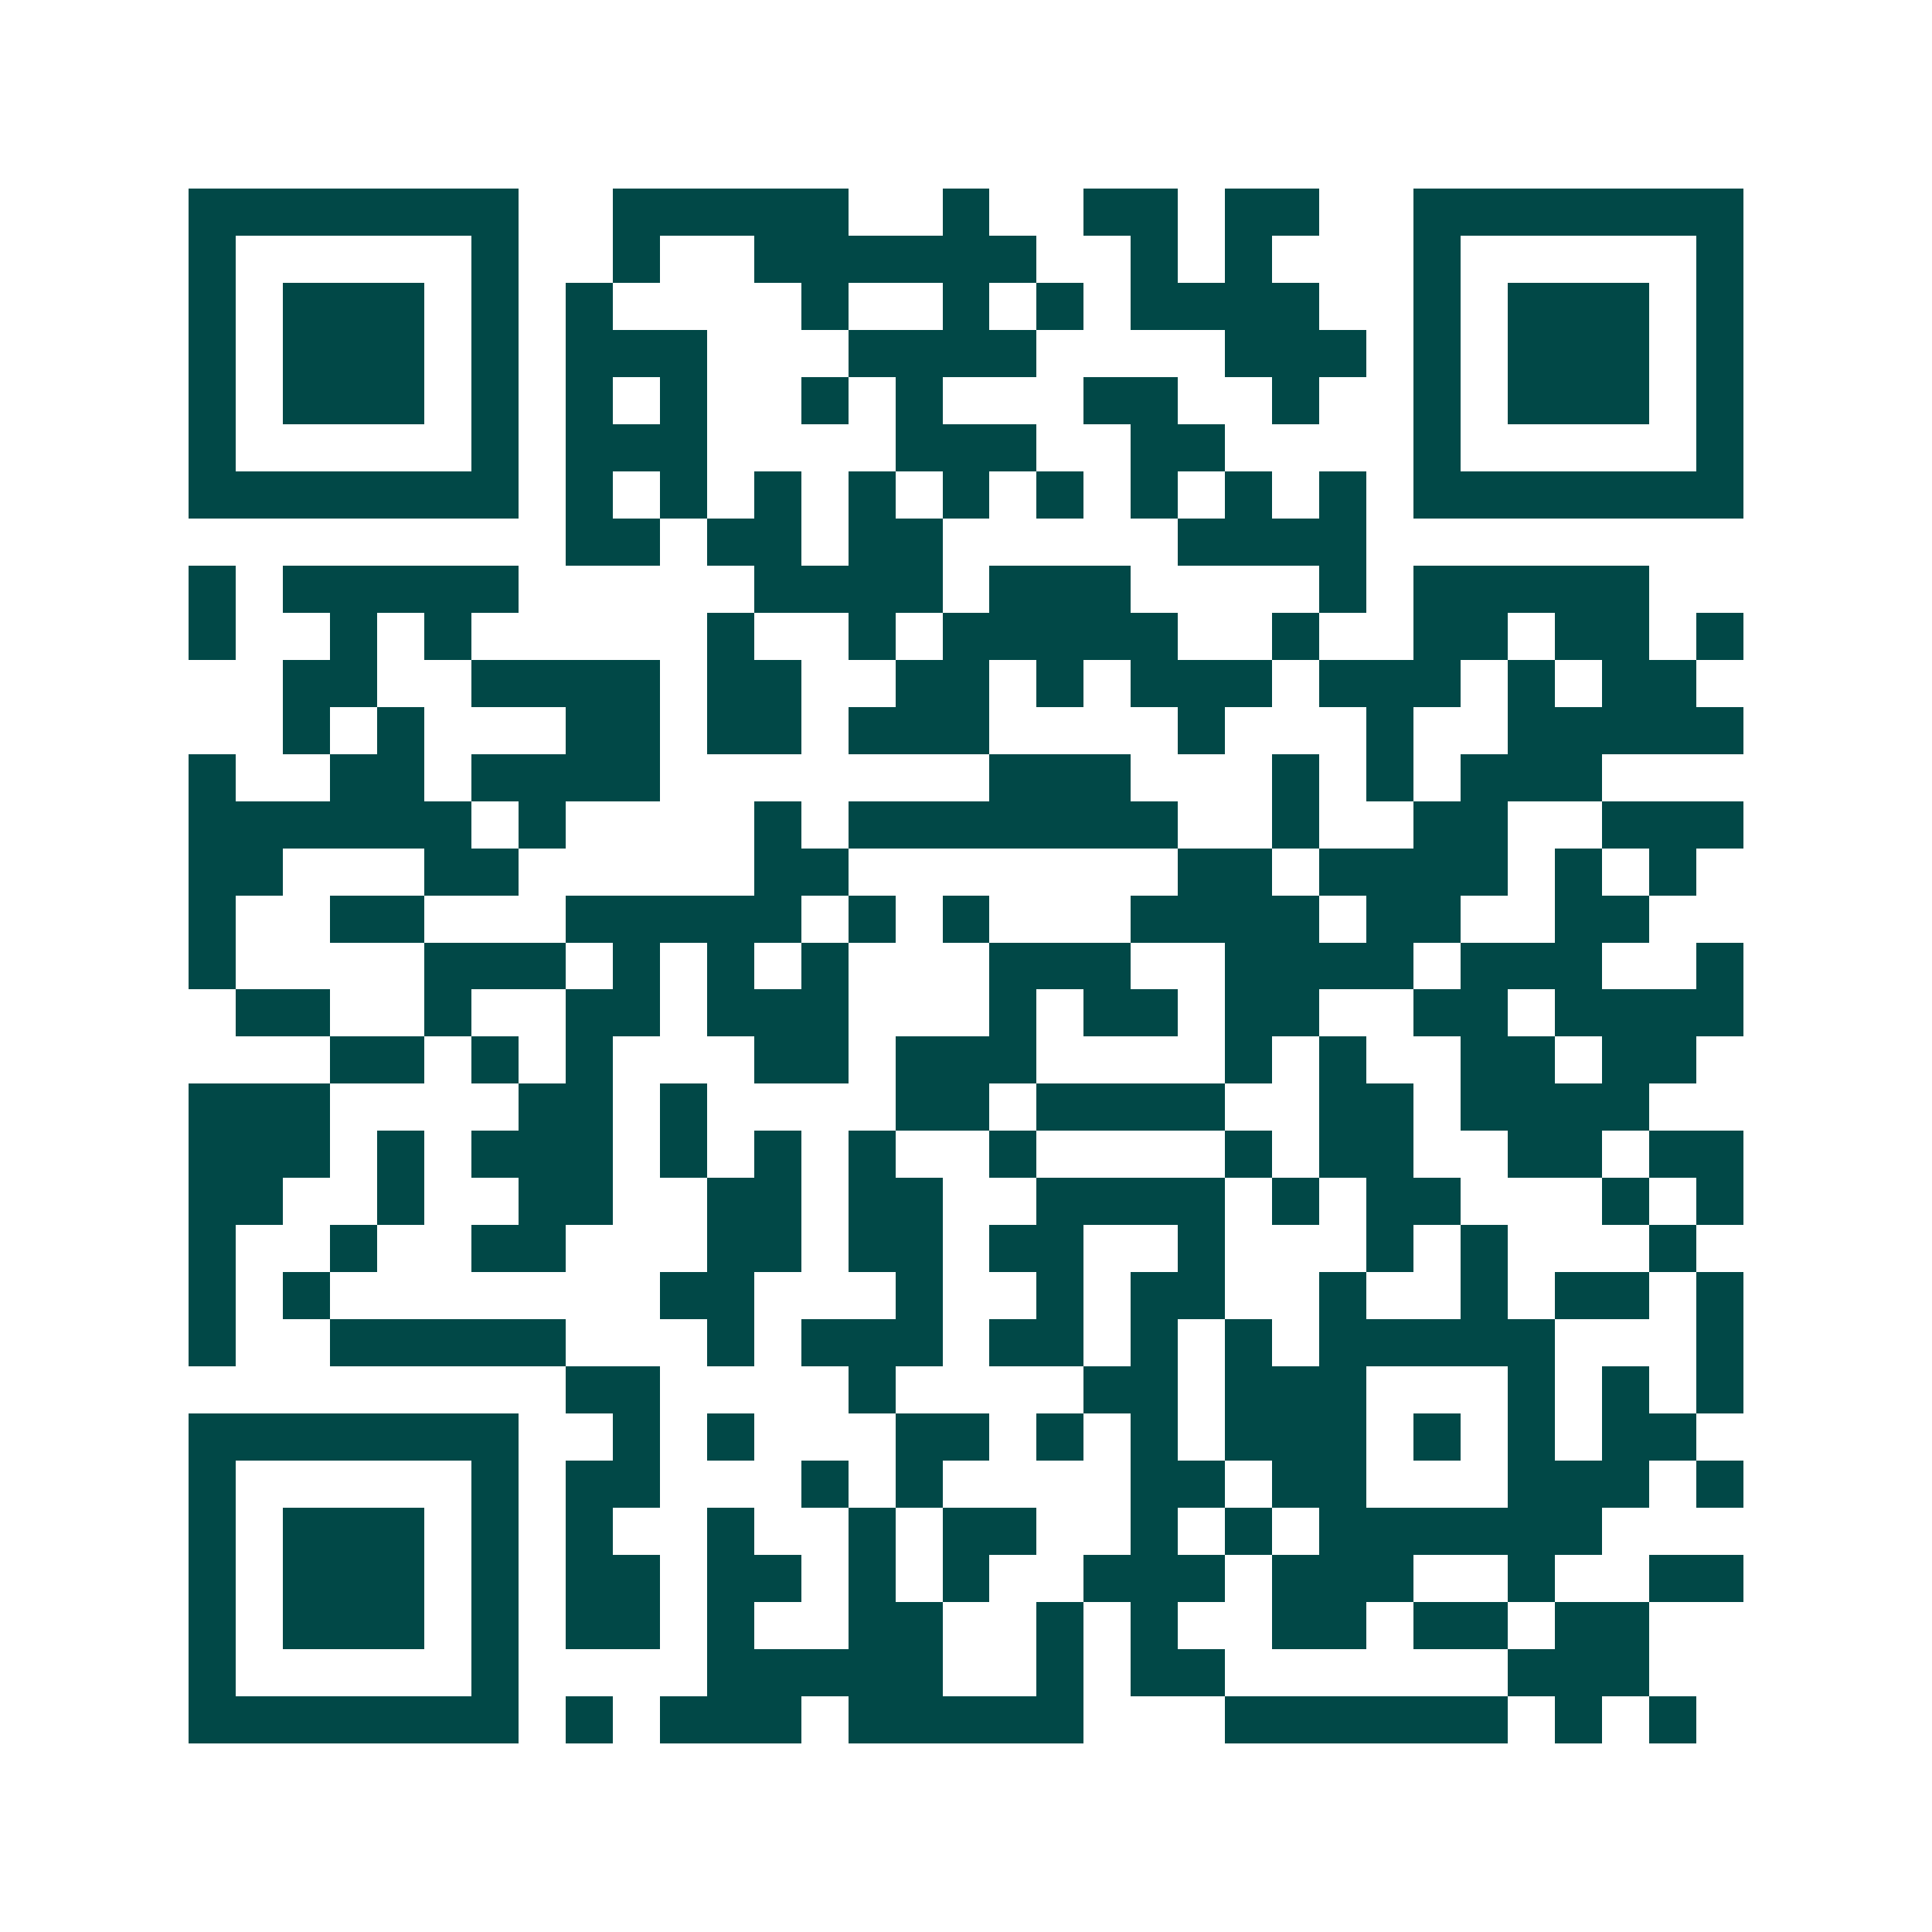 <svg xmlns="http://www.w3.org/2000/svg" width="200" height="200" viewBox="0 0 41 41" shape-rendering="crispEdges"><path fill="#ffffff" d="M0 0h41v41H0z"/><path stroke="#014847" d="M4 4.5h7m2 0h5m2 0h1m2 0h2m1 0h2m2 0h7M4 5.5h1m5 0h1m2 0h1m2 0h6m2 0h1m1 0h1m3 0h1m5 0h1M4 6.5h1m1 0h3m1 0h1m1 0h1m4 0h1m2 0h1m1 0h1m1 0h4m2 0h1m1 0h3m1 0h1M4 7.5h1m1 0h3m1 0h1m1 0h3m3 0h4m4 0h3m1 0h1m1 0h3m1 0h1M4 8.5h1m1 0h3m1 0h1m1 0h1m1 0h1m2 0h1m1 0h1m3 0h2m2 0h1m2 0h1m1 0h3m1 0h1M4 9.5h1m5 0h1m1 0h3m4 0h3m2 0h2m4 0h1m5 0h1M4 10.5h7m1 0h1m1 0h1m1 0h1m1 0h1m1 0h1m1 0h1m1 0h1m1 0h1m1 0h1m1 0h7M12 11.5h2m1 0h2m1 0h2m5 0h4M4 12.5h1m1 0h5m5 0h4m1 0h3m4 0h1m1 0h5M4 13.5h1m2 0h1m1 0h1m5 0h1m2 0h1m1 0h5m2 0h1m2 0h2m1 0h2m1 0h1M6 14.5h2m2 0h4m1 0h2m2 0h2m1 0h1m1 0h3m1 0h3m1 0h1m1 0h2M6 15.5h1m1 0h1m3 0h2m1 0h2m1 0h3m4 0h1m3 0h1m2 0h5M4 16.5h1m2 0h2m1 0h4m7 0h3m3 0h1m1 0h1m1 0h3M4 17.5h6m1 0h1m4 0h1m1 0h7m2 0h1m2 0h2m2 0h3M4 18.5h2m3 0h2m5 0h2m7 0h2m1 0h4m1 0h1m1 0h1M4 19.5h1m2 0h2m3 0h5m1 0h1m1 0h1m3 0h4m1 0h2m2 0h2M4 20.5h1m4 0h3m1 0h1m1 0h1m1 0h1m3 0h3m2 0h4m1 0h3m2 0h1M5 21.5h2m2 0h1m2 0h2m1 0h3m3 0h1m1 0h2m1 0h2m2 0h2m1 0h4M7 22.5h2m1 0h1m1 0h1m3 0h2m1 0h3m4 0h1m1 0h1m2 0h2m1 0h2M4 23.5h3m4 0h2m1 0h1m4 0h2m1 0h4m2 0h2m1 0h4M4 24.5h3m1 0h1m1 0h3m1 0h1m1 0h1m1 0h1m2 0h1m4 0h1m1 0h2m2 0h2m1 0h2M4 25.5h2m2 0h1m2 0h2m2 0h2m1 0h2m2 0h4m1 0h1m1 0h2m3 0h1m1 0h1M4 26.5h1m2 0h1m2 0h2m3 0h2m1 0h2m1 0h2m2 0h1m3 0h1m1 0h1m3 0h1M4 27.5h1m1 0h1m7 0h2m3 0h1m2 0h1m1 0h2m2 0h1m2 0h1m1 0h2m1 0h1M4 28.5h1m2 0h5m3 0h1m1 0h3m1 0h2m1 0h1m1 0h1m1 0h5m3 0h1M12 29.5h2m4 0h1m4 0h2m1 0h3m3 0h1m1 0h1m1 0h1M4 30.5h7m2 0h1m1 0h1m3 0h2m1 0h1m1 0h1m1 0h3m1 0h1m1 0h1m1 0h2M4 31.5h1m5 0h1m1 0h2m3 0h1m1 0h1m4 0h2m1 0h2m3 0h3m1 0h1M4 32.5h1m1 0h3m1 0h1m1 0h1m2 0h1m2 0h1m1 0h2m2 0h1m1 0h1m1 0h6M4 33.5h1m1 0h3m1 0h1m1 0h2m1 0h2m1 0h1m1 0h1m2 0h3m1 0h3m2 0h1m2 0h2M4 34.5h1m1 0h3m1 0h1m1 0h2m1 0h1m2 0h2m2 0h1m1 0h1m2 0h2m1 0h2m1 0h2M4 35.5h1m5 0h1m4 0h5m2 0h1m1 0h2m6 0h3M4 36.5h7m1 0h1m1 0h3m1 0h5m3 0h6m1 0h1m1 0h1"/></svg>
